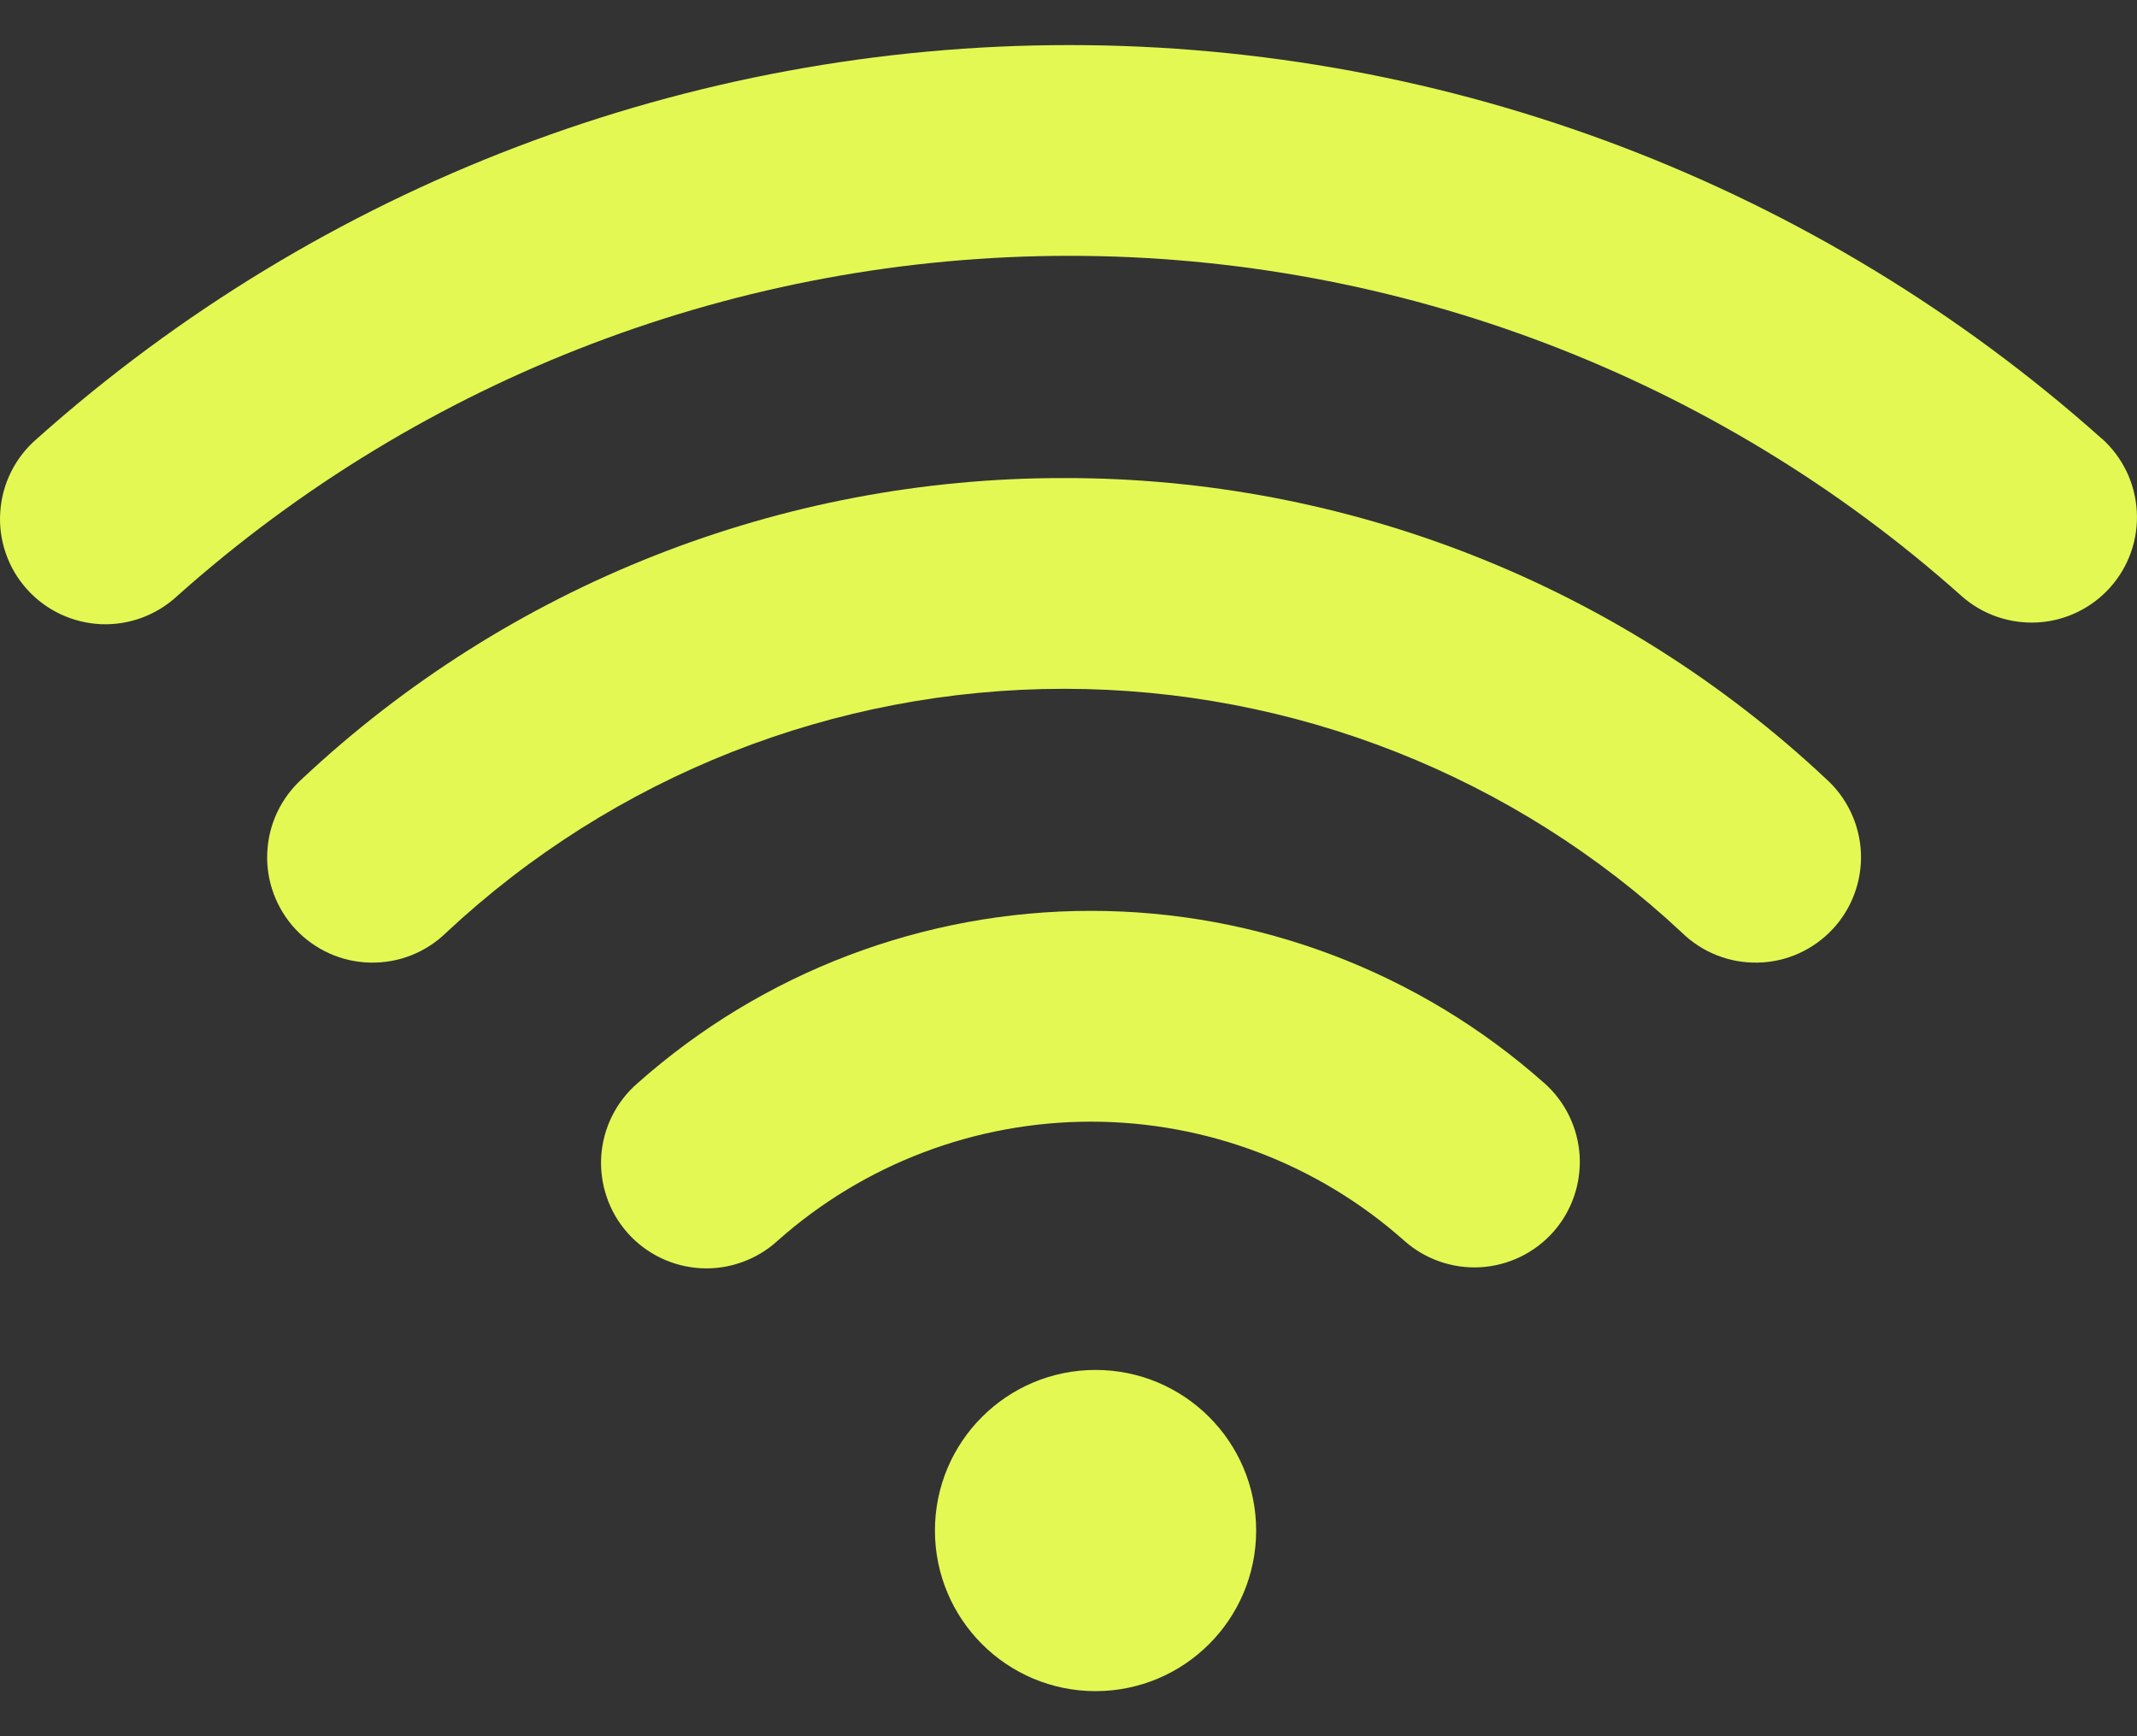 <?xml version="1.0" encoding="UTF-8"?> <svg xmlns="http://www.w3.org/2000/svg" width="32" height="26" viewBox="0 0 32 26" fill="none"><rect x="0" y="0" width="32" height="26" fill="#333333" stroke="none"/><path d="M23.127 16.222C21.256 14.559 18.839 13.64 16.336 13.64C13.833 13.64 11.416 14.559 9.546 16.222C9.387 16.359 9.258 16.526 9.165 16.713C9.072 16.9 9.017 17.104 9.003 17.313C8.99 17.521 9.018 17.731 9.086 17.928C9.153 18.126 9.26 18.308 9.399 18.465C9.538 18.621 9.707 18.748 9.895 18.838C10.083 18.929 10.288 18.981 10.497 18.992C10.706 19.003 10.914 18.972 11.111 18.901C11.308 18.831 11.489 18.722 11.643 18.581C12.936 17.431 14.606 16.797 16.336 16.797C18.066 16.797 19.736 17.431 21.029 18.581C21.342 18.859 21.753 19.001 22.171 18.977C22.588 18.952 22.98 18.762 23.258 18.45C23.536 18.137 23.678 17.726 23.654 17.308C23.629 16.89 23.439 16.499 23.127 16.221V16.222Z" fill="#E3F853"></path><path d="M15.934 7.159C11.696 7.153 7.616 8.763 4.525 11.662C4.369 11.802 4.242 11.972 4.152 12.162C4.062 12.352 4.011 12.558 4.002 12.768C3.992 12.978 4.025 13.187 4.098 13.384C4.171 13.581 4.282 13.762 4.425 13.915C4.569 14.069 4.742 14.192 4.933 14.278C5.125 14.364 5.332 14.411 5.542 14.415C5.752 14.42 5.961 14.383 6.157 14.306C6.352 14.229 6.53 14.114 6.681 13.967C9.19 11.62 12.498 10.315 15.934 10.315C19.369 10.315 22.677 11.62 25.186 13.967C25.337 14.114 25.515 14.229 25.71 14.306C25.906 14.383 26.115 14.42 26.325 14.415C26.535 14.411 26.742 14.364 26.934 14.278C27.125 14.192 27.298 14.069 27.442 13.915C27.585 13.762 27.697 13.581 27.769 13.384C27.842 13.187 27.875 12.978 27.866 12.768C27.856 12.558 27.805 12.352 27.715 12.162C27.625 11.972 27.498 11.802 27.342 11.662C24.251 8.763 20.171 7.153 15.934 7.159Z" fill="#E3F853"></path><path d="M31.474 6.57C27.22 2.773 21.716 0.675 16.014 0.675C10.311 0.675 4.808 2.773 0.553 6.57C0.393 6.707 0.262 6.874 0.168 7.062C0.073 7.25 0.018 7.455 0.004 7.664C-0.011 7.874 0.017 8.085 0.086 8.284C0.154 8.483 0.262 8.666 0.402 8.822C0.542 8.979 0.713 9.106 0.903 9.196C1.093 9.286 1.299 9.337 1.509 9.347C1.719 9.356 1.929 9.323 2.126 9.25C2.323 9.177 2.504 9.065 2.657 8.922C6.334 5.643 11.088 3.831 16.014 3.831C20.939 3.831 25.693 5.643 29.369 8.922C29.681 9.201 30.092 9.344 30.51 9.321C30.927 9.298 31.319 9.109 31.598 8.797C31.877 8.485 32.021 8.075 31.997 7.657C31.974 7.239 31.786 6.848 31.474 6.568L31.474 6.57Z" fill="#E3F853"></path><path d="M16.405 25.325C17.733 25.325 18.81 24.248 18.81 22.92C18.81 21.591 17.733 20.515 16.405 20.515C15.077 20.515 14 21.591 14 22.92C14 24.248 15.077 25.325 16.405 25.325Z" fill="#E3F853"></path></svg> 